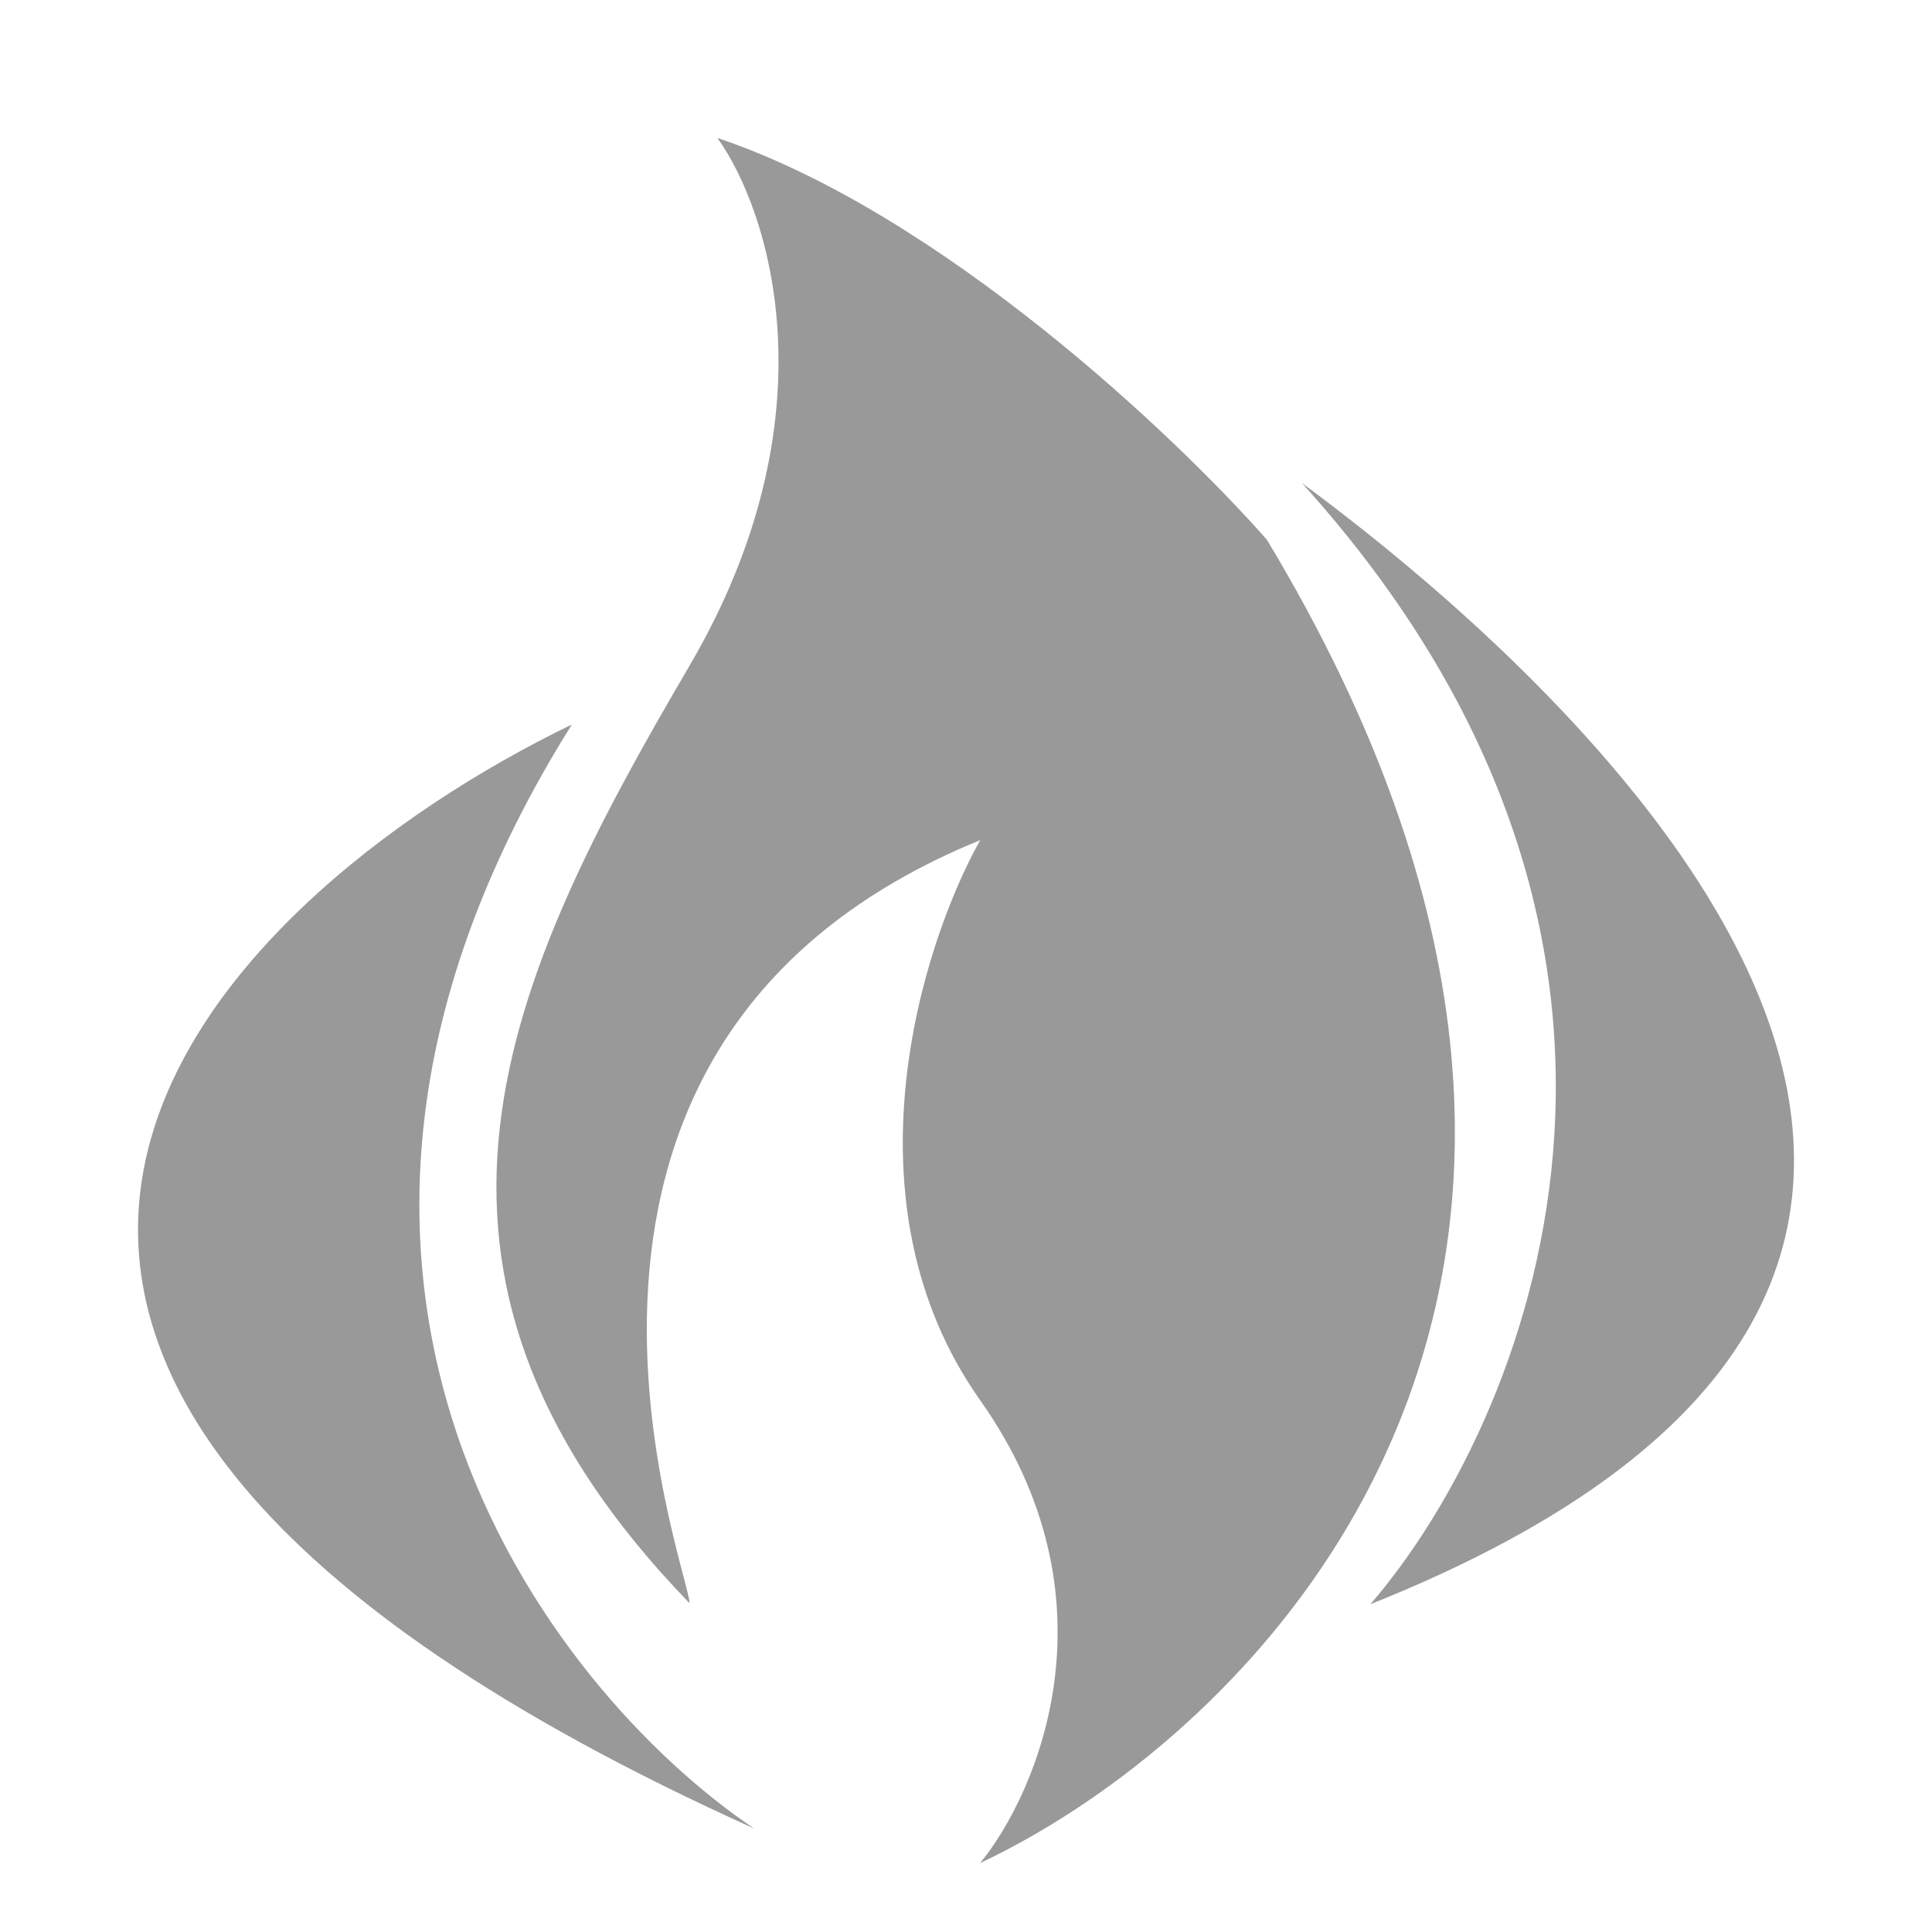<svg width="20" height="20" viewBox="0 0 20 20" fill="none" xmlns="http://www.w3.org/2000/svg">
<path d="M7.807 18.929C5.684 17.5 2.335 13.214 5.92 7.5C2.146 9.325 -2.759 14.167 7.807 18.929Z" fill="#999999"/>
<path d="M13.115 5.588C17.732 13.252 13.06 17.913 10.147 19.286C10.752 18.543 11.598 16.546 10.147 14.496C8.696 12.445 9.542 9.776 10.147 8.697C4.994 10.798 7.138 16.26 7.138 16.596C3.799 13.151 5.242 10.126 7.138 6.891C8.655 4.302 7.962 2.171 7.426 1.428C9.735 2.202 12.181 4.524 13.115 5.588Z" fill="#999999"/>
<path d="M14.186 16.607C15.78 14.762 17.871 9.857 13.477 5C16.784 7.44 22.69 13.214 14.186 16.607Z" fill="#999999"/>
</svg>
